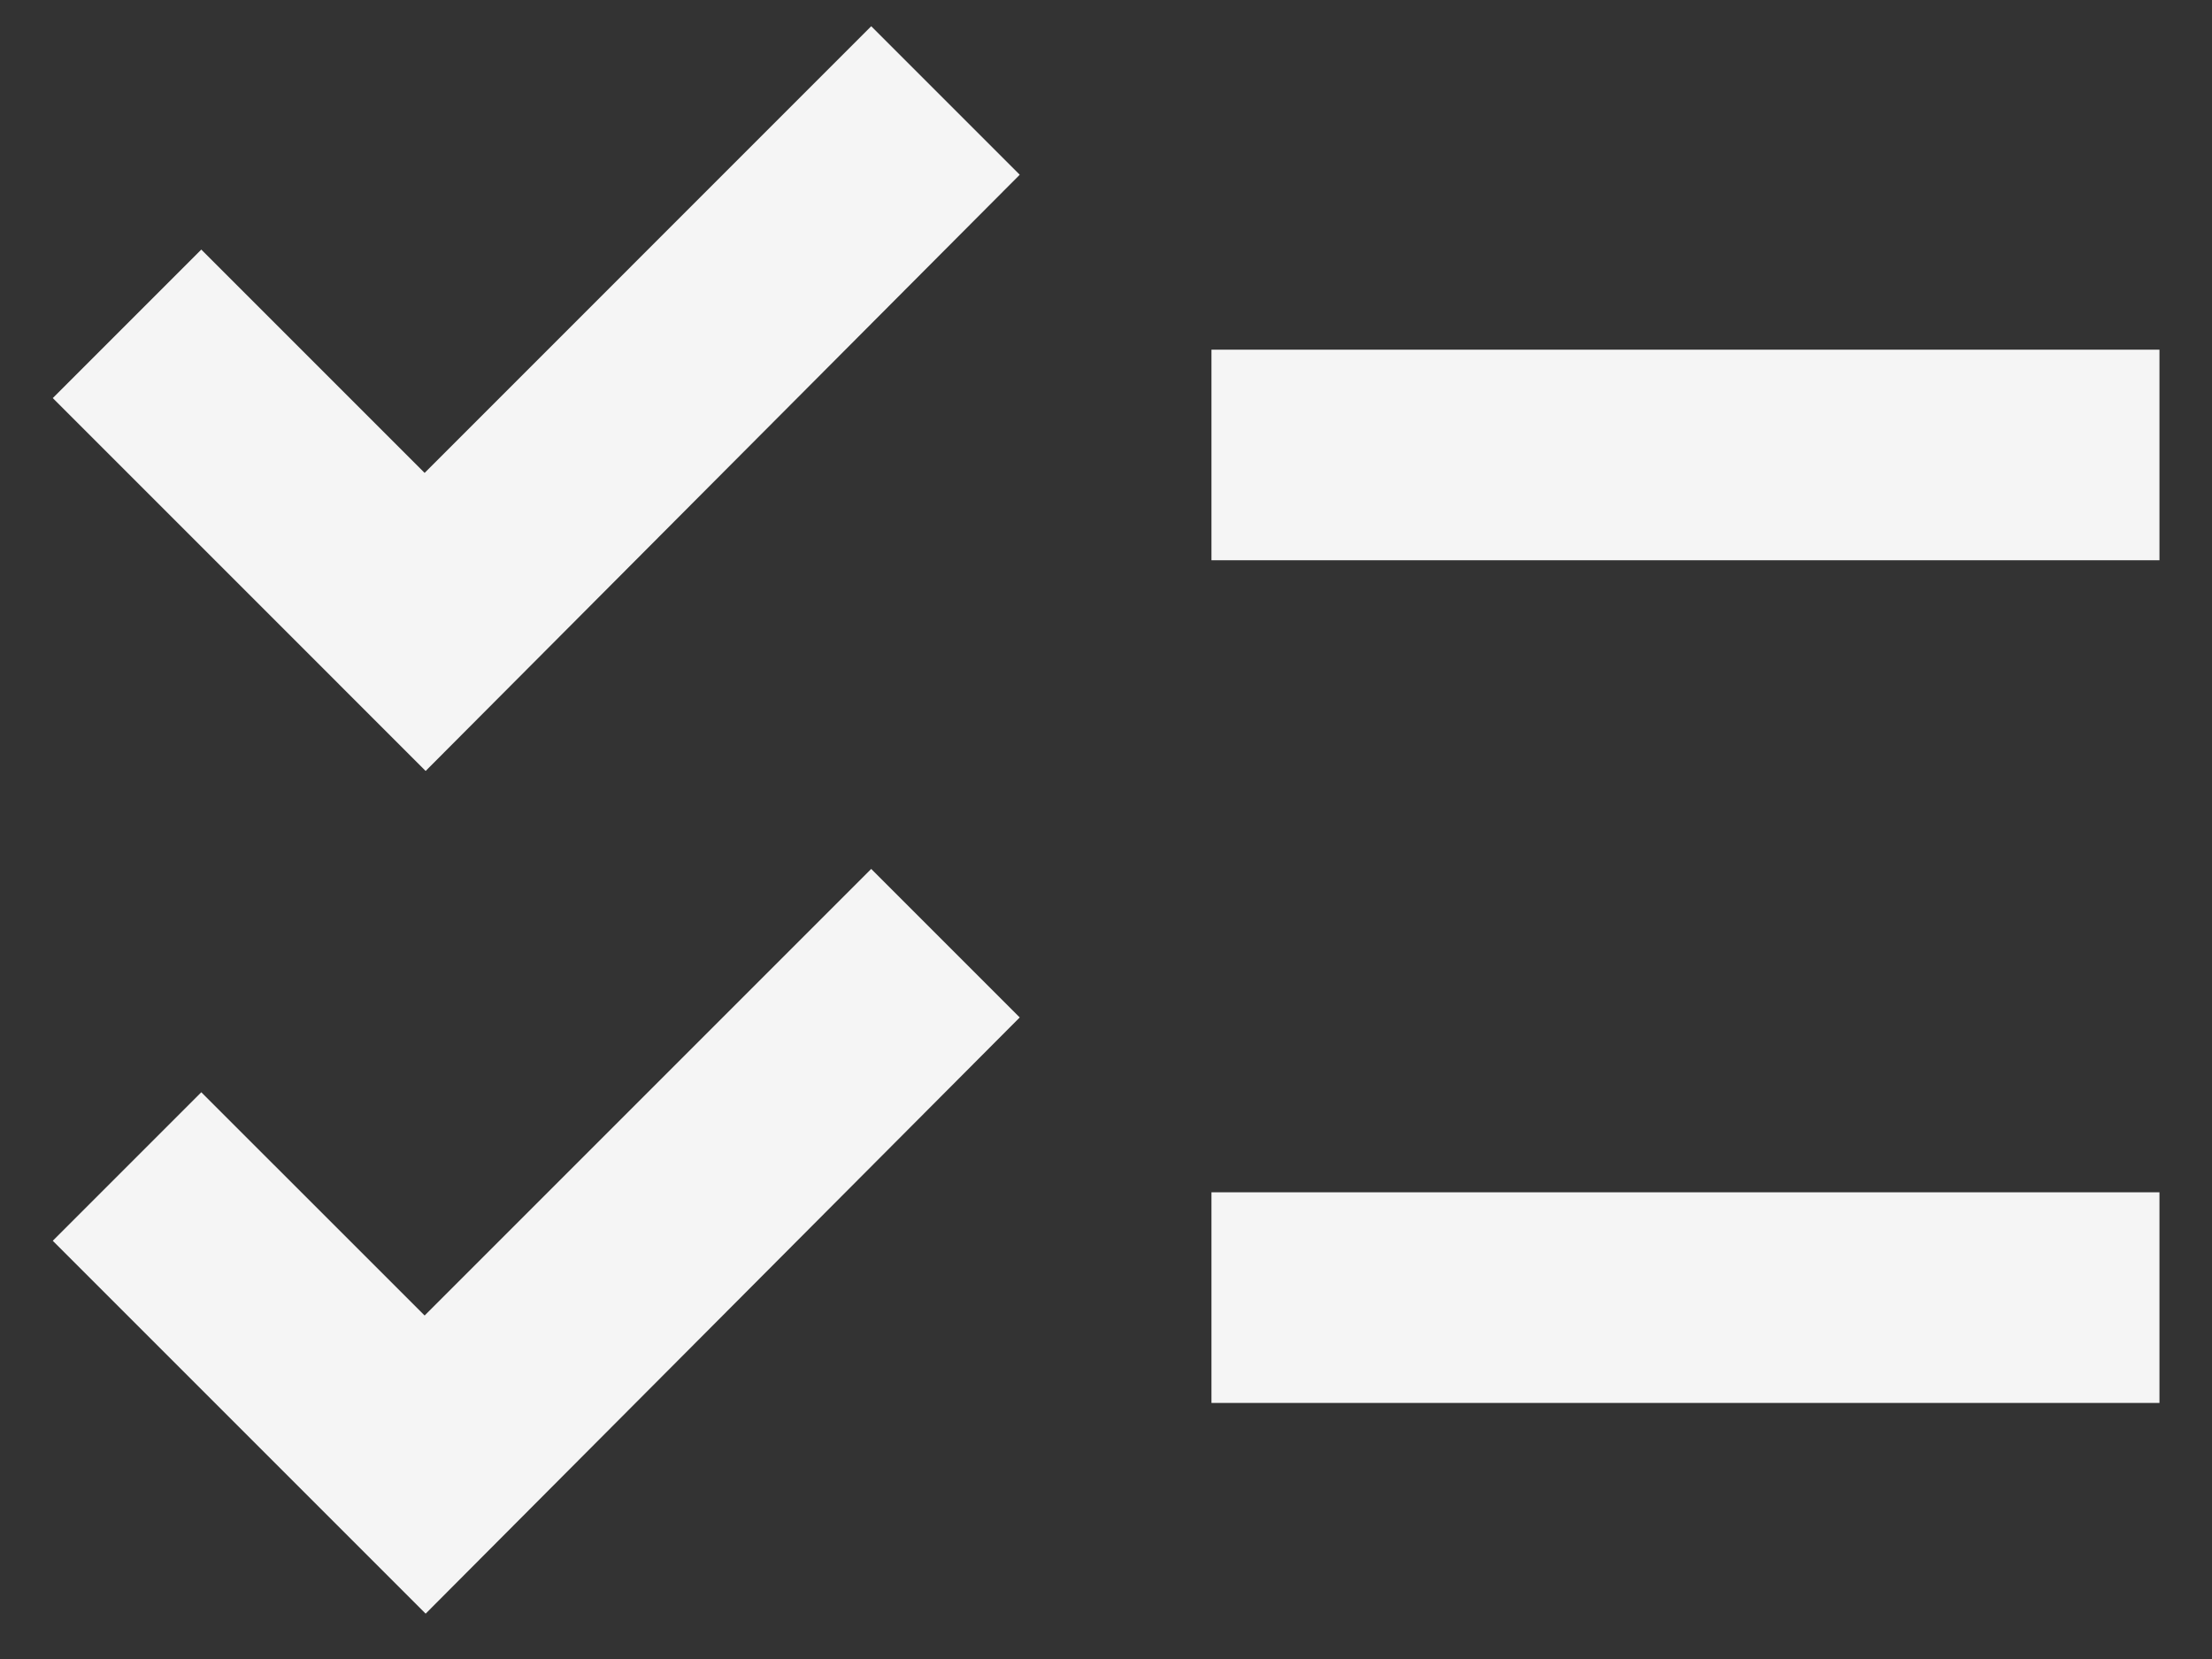 <svg width="28" height="21" viewBox="0 0 28 21" fill="none" xmlns="http://www.w3.org/2000/svg">
<rect x="0" y="0" width="28" height="21" fill="#333333" stroke="none"/>
<path d="M27.335 4.426H15.335V7.092H27.335V4.426ZM27.335 15.092H15.335V17.759H27.335V15.092ZM5.388 9.759L0.668 5.039L2.548 3.159L5.375 5.986L11.028 0.332L12.908 2.212L5.388 9.759ZM5.388 20.426L0.668 15.706L2.548 13.826L5.375 16.652L11.028 10.999L12.908 12.879L5.388 20.426Z" fill="#F5F5F5"/>
</svg>
